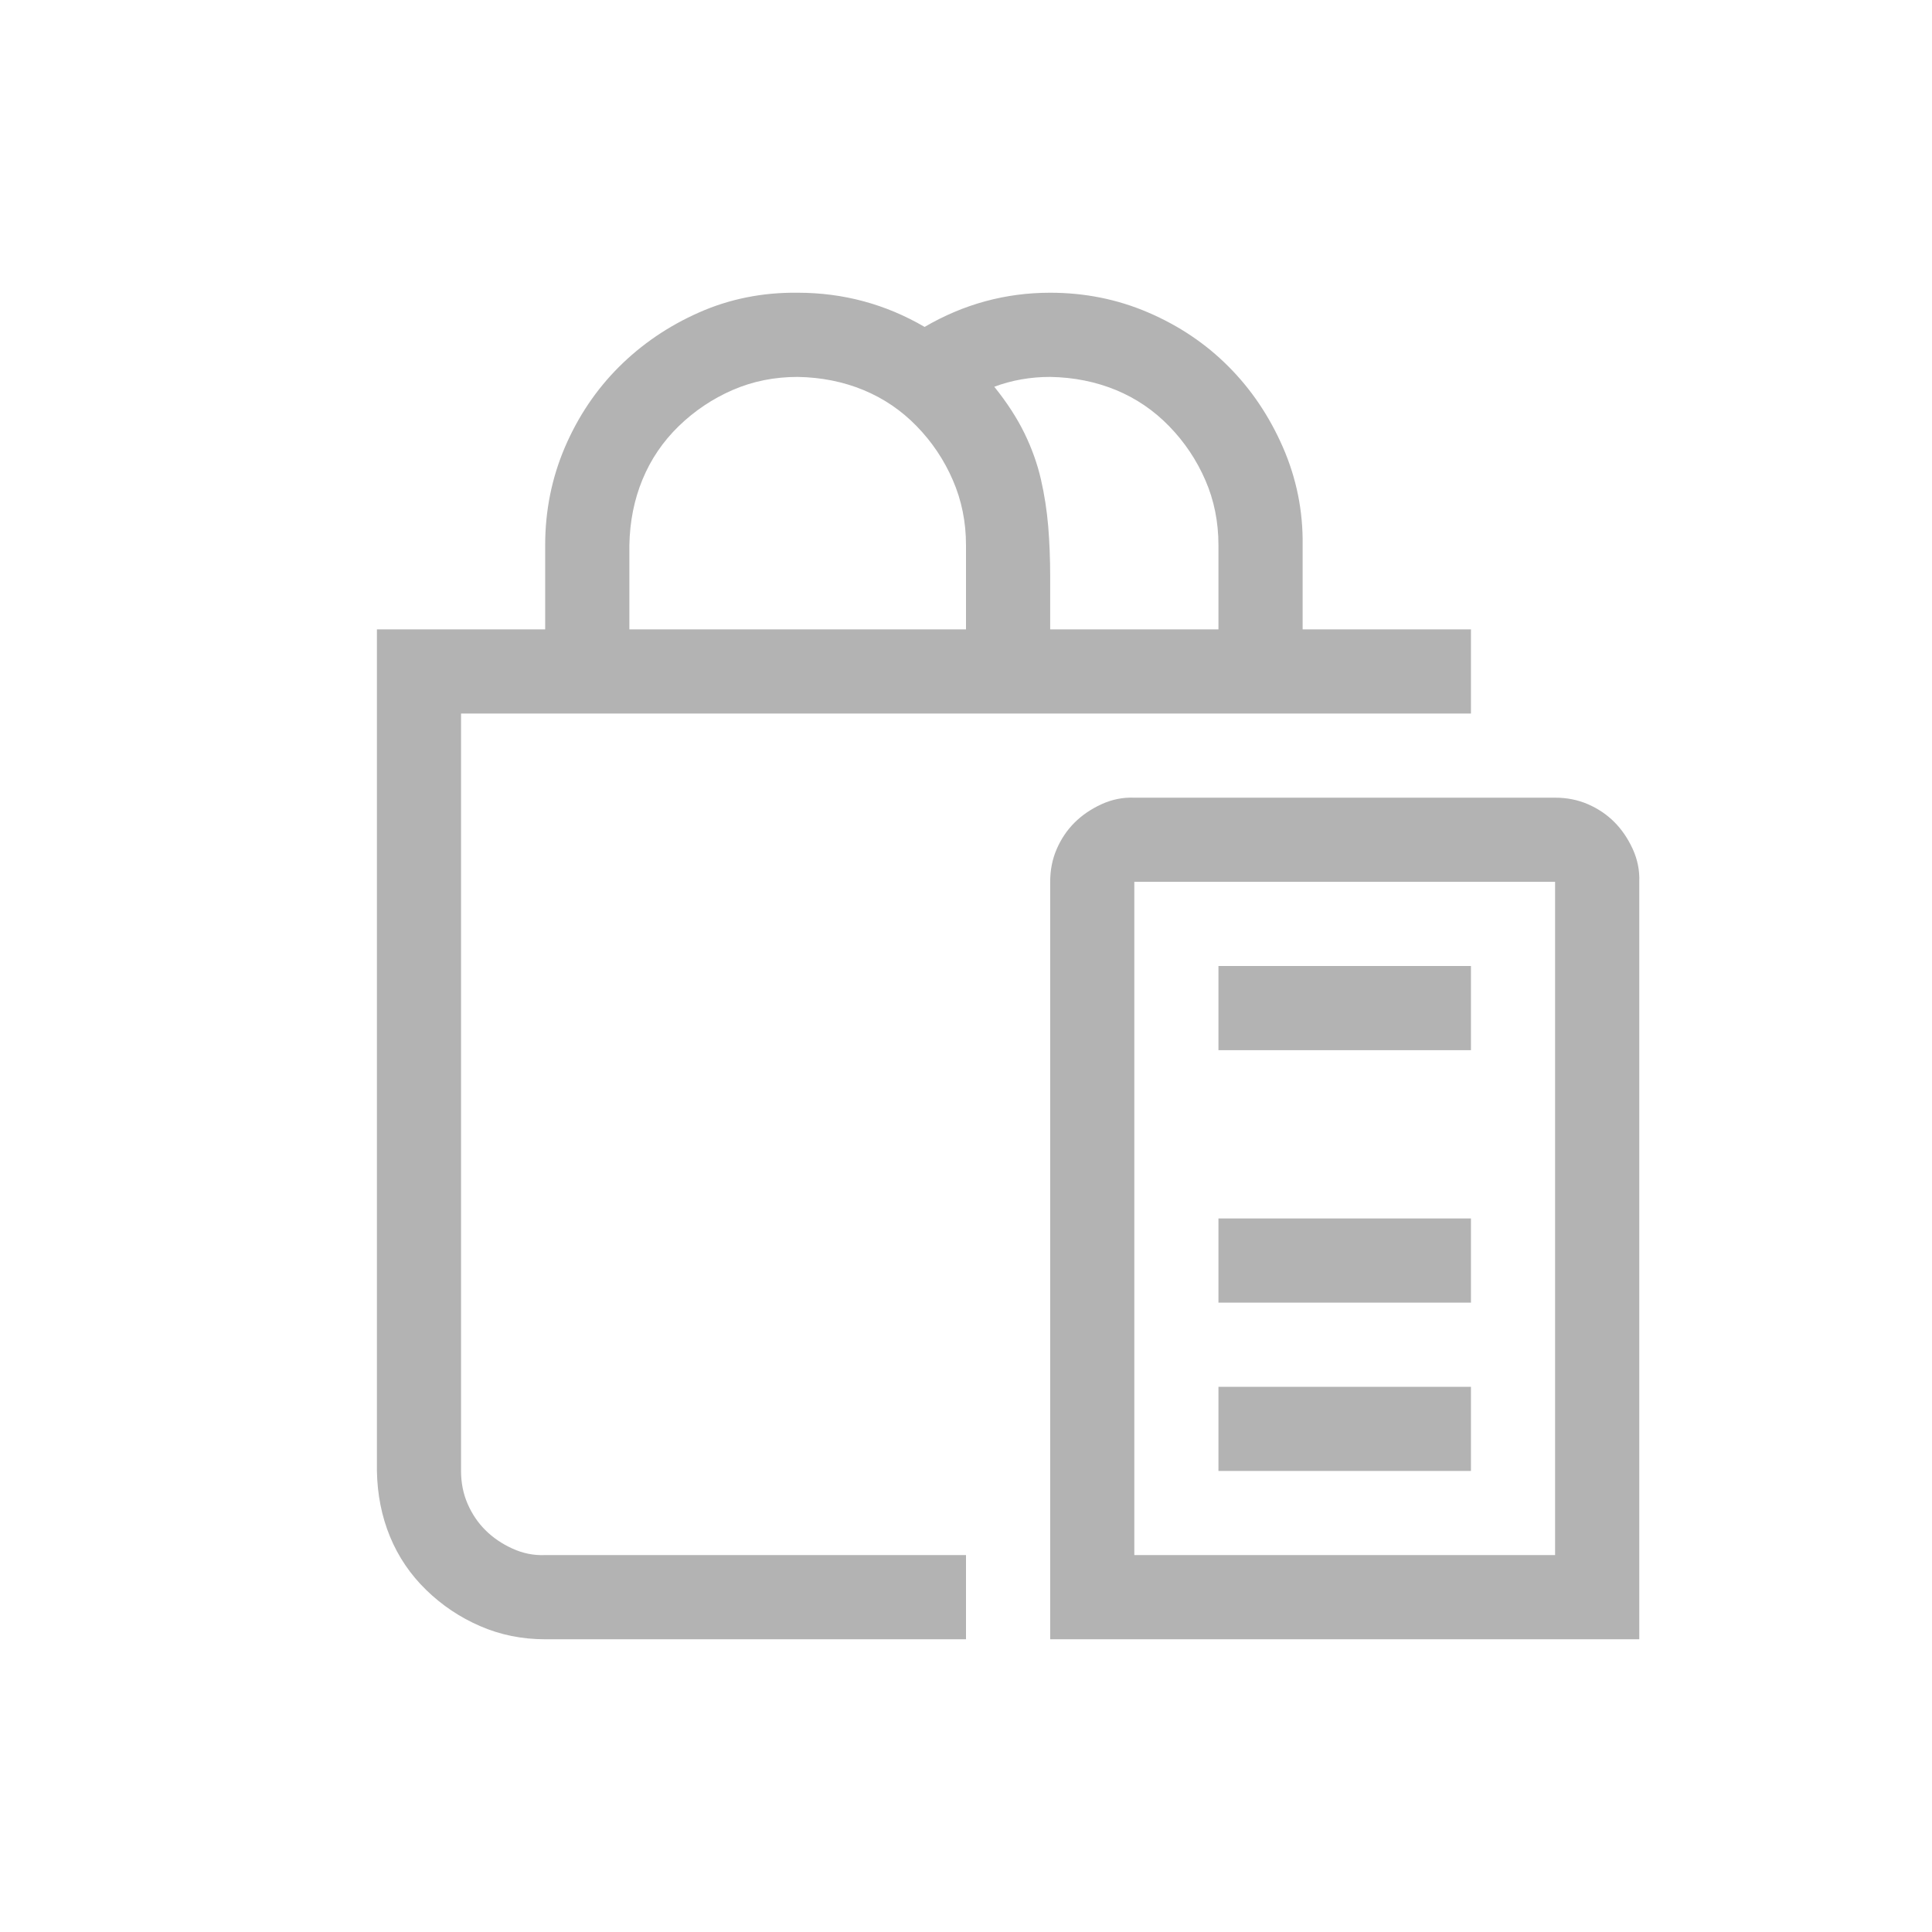 <svg width="33" height="33" viewBox="0 0 33 33" fill="none" xmlns="http://www.w3.org/2000/svg">
<g clip-path="url(#clip0_1_269)">
<path d="M7.875 25.125C7.875 25.327 7.912 25.514 7.987 25.686C8.062 25.859 8.163 26.009 8.291 26.136C8.418 26.263 8.571 26.368 8.751 26.45C8.931 26.533 9.118 26.57 9.312 26.562H16.5V28H9.312C8.916 28 8.545 27.925 8.201 27.775C7.856 27.626 7.549 27.42 7.28 27.158C7.01 26.896 6.804 26.592 6.662 26.248C6.52 25.904 6.445 25.529 6.438 25.125V10.75H9.312V9.312C9.312 8.721 9.425 8.163 9.649 7.639C9.874 7.115 10.181 6.658 10.57 6.269C10.96 5.88 11.416 5.569 11.94 5.337C12.464 5.105 13.026 4.993 13.625 5C14.404 5 15.126 5.195 15.793 5.584C16.459 5.195 17.174 5 17.938 5C18.529 5 19.087 5.112 19.611 5.337C20.135 5.562 20.592 5.868 20.981 6.258C21.37 6.647 21.681 7.108 21.913 7.639C22.145 8.171 22.258 8.729 22.25 9.312V10.75H25.125V12.188H7.875V25.125ZM20.812 9.312C20.812 8.916 20.738 8.545 20.588 8.201C20.438 7.856 20.232 7.549 19.97 7.28C19.708 7.01 19.405 6.804 19.061 6.662C18.716 6.52 18.342 6.445 17.938 6.438C17.601 6.438 17.282 6.494 16.983 6.606C17.2 6.875 17.372 7.141 17.5 7.403C17.627 7.665 17.72 7.927 17.78 8.189C17.84 8.451 17.881 8.717 17.904 8.987C17.926 9.256 17.938 9.545 17.938 9.852V10.75H20.812V9.312ZM10.75 10.75H16.5V9.312C16.5 8.916 16.425 8.545 16.275 8.201C16.126 7.856 15.92 7.549 15.658 7.28C15.396 7.01 15.092 6.804 14.748 6.662C14.404 6.52 14.029 6.445 13.625 6.438C13.228 6.438 12.858 6.512 12.513 6.662C12.169 6.812 11.862 7.018 11.592 7.28C11.323 7.542 11.117 7.845 10.975 8.189C10.832 8.534 10.758 8.908 10.75 9.312V10.75ZM26.562 13.625C26.765 13.625 26.952 13.662 27.124 13.737C27.296 13.812 27.446 13.913 27.573 14.04C27.701 14.168 27.805 14.321 27.888 14.501C27.97 14.681 28.008 14.868 28 15.062V28H17.938V15.062C17.938 14.86 17.975 14.673 18.05 14.501C18.125 14.329 18.226 14.179 18.353 14.052C18.48 13.925 18.634 13.82 18.814 13.737C18.993 13.655 19.18 13.617 19.375 13.625H26.562ZM26.562 15.062H19.375V26.562H26.562V15.062ZM25.125 25.125H20.812V23.688H25.125V25.125ZM25.125 22.25H20.812V20.812H25.125V22.25ZM25.125 17.938H20.812V16.5H25.125V17.938Z" fill="#B3B3B3"/>
</g>
<defs>
<clipPath id="clip0_1_269">
<rect width="23" height="23" fill="white" transform="translate(5 5)"/>
</clipPath>
</defs>
</svg>
